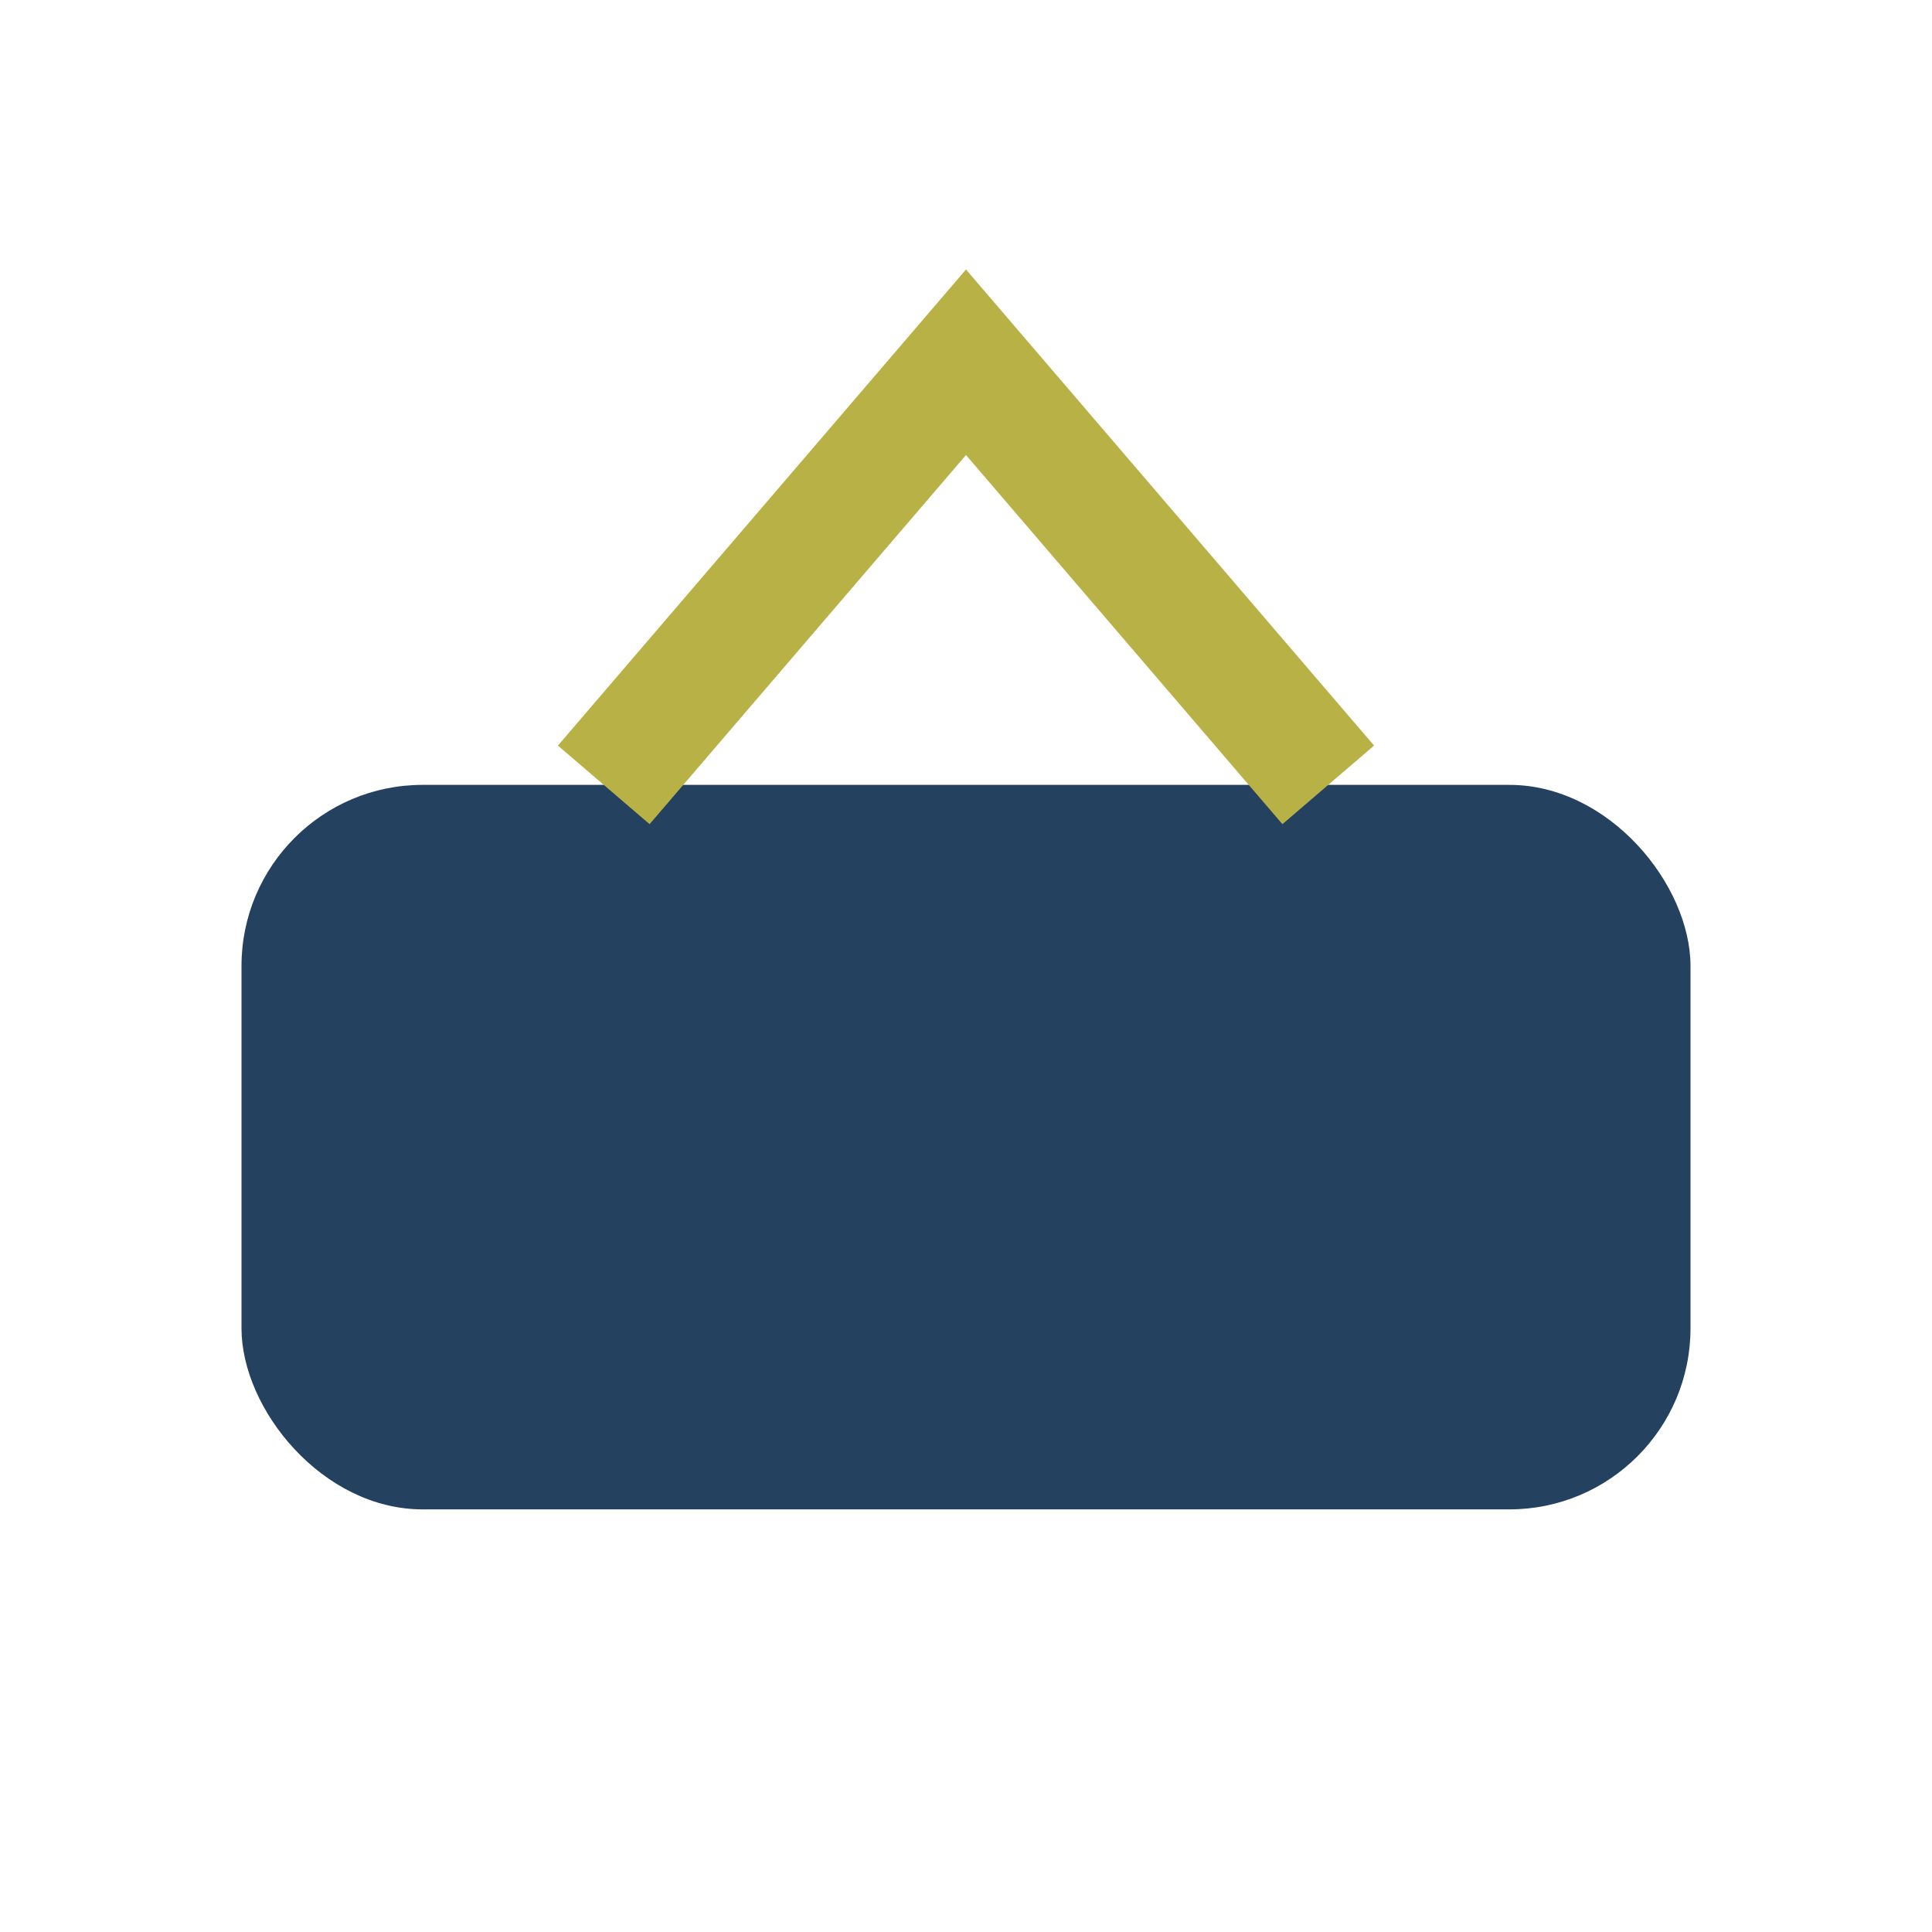<?xml version="1.0" encoding="UTF-8"?>
<svg xmlns="http://www.w3.org/2000/svg" width="32" height="32" viewBox="0 0 32 32"><rect x="4" y="13" width="24" height="12" rx="3" fill="#254160"/><path d="M10 13l6-7 6 7" fill="none" stroke="#B8B146" stroke-width="2"/></svg>